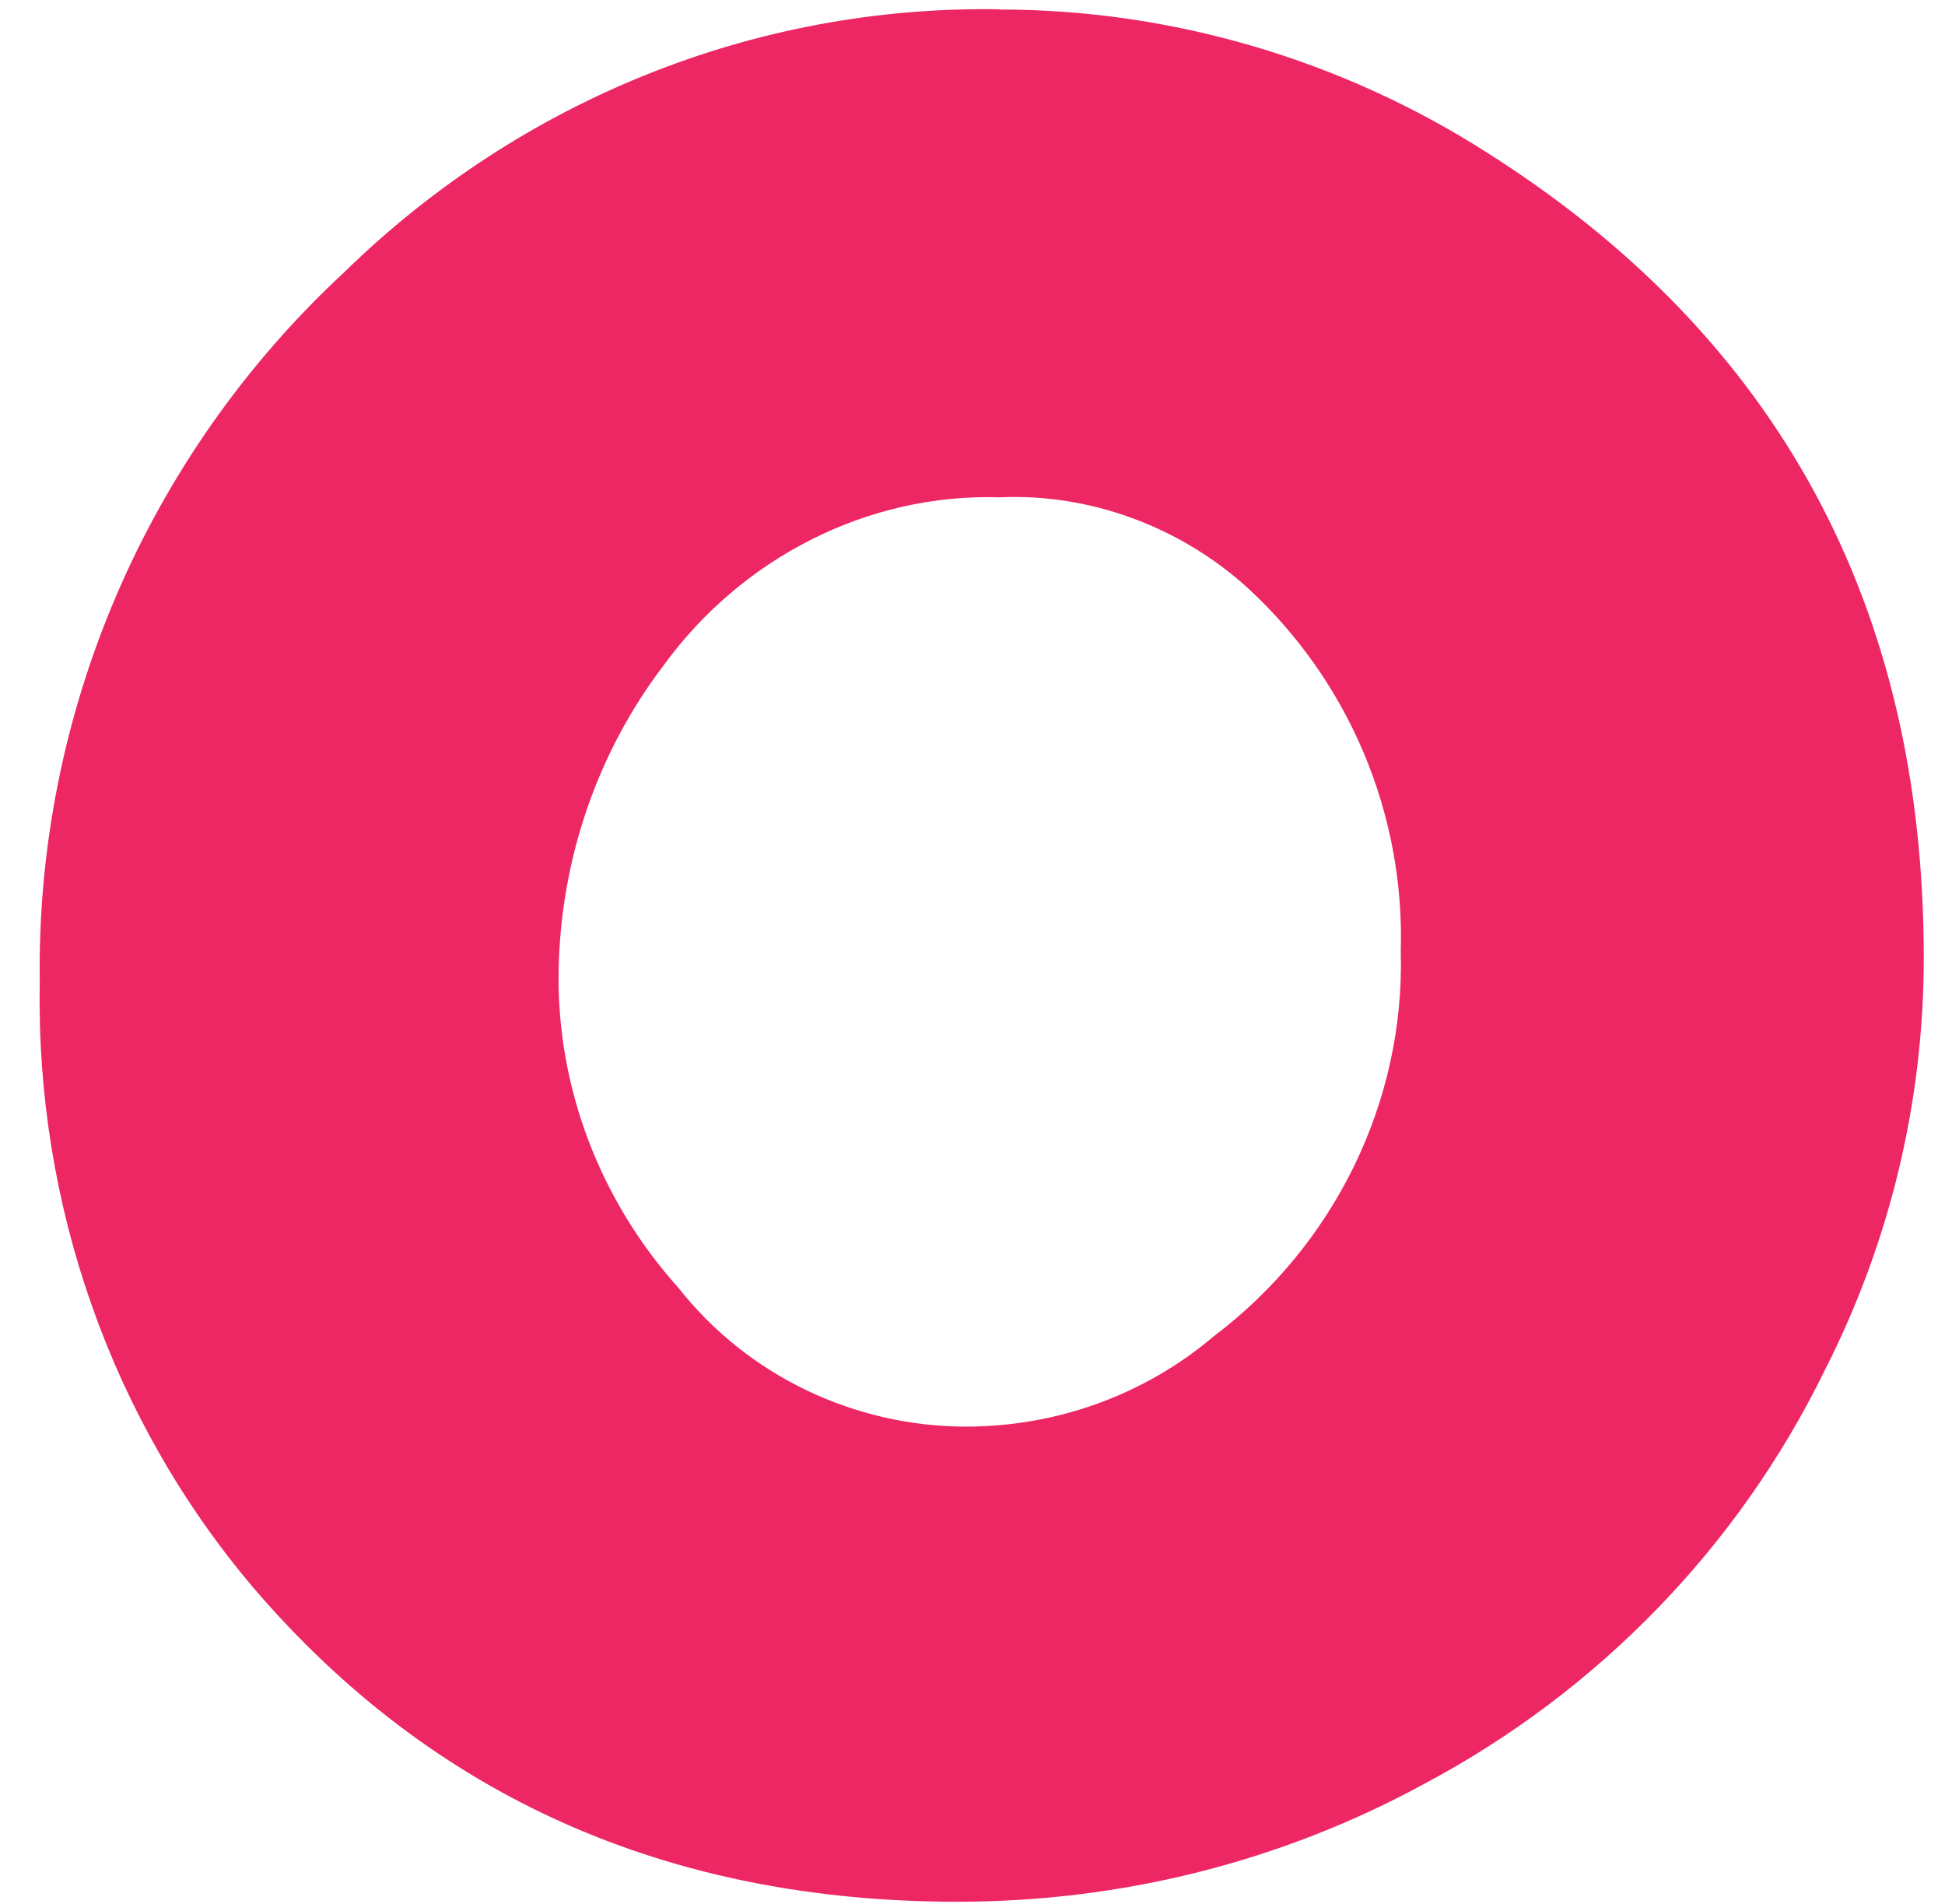 <svg width="47" height="46" viewBox="0 0 47 46" fill="none" xmlns="http://www.w3.org/2000/svg">
<path d="M24.157 0.23C28.32 0.23 32.431 1.449 35.931 3.686C42.988 8.154 46.487 14.659 46.487 23.142C46.487 26.598 45.676 30 44.1 33.097C42.018 37.365 38.619 40.869 34.408 43.105C30.956 44.984 27.098 45.949 23.14 45.949C16.135 45.949 10.453 43.411 6.137 38.379C2.685 34.316 0.861 29.083 0.961 23.749C0.861 17.244 3.549 10.998 8.319 6.577C12.583 2.409 18.265 0.125 24.152 0.225L24.157 0.23ZM24.157 12.016C20.957 11.916 17.916 13.488 16.035 16.078C14.411 18.21 13.547 20.805 13.499 23.443C13.447 26.287 14.516 29.03 16.393 31.114C18.069 33.246 20.657 34.469 23.345 34.469C25.527 34.469 27.656 33.709 29.332 32.285C32.226 30.101 33.949 26.645 33.849 22.989C33.949 19.634 32.579 16.437 30.144 14.2C28.52 12.728 26.338 11.916 24.157 12.016Z" fill="#ED2764"/>
</svg>
